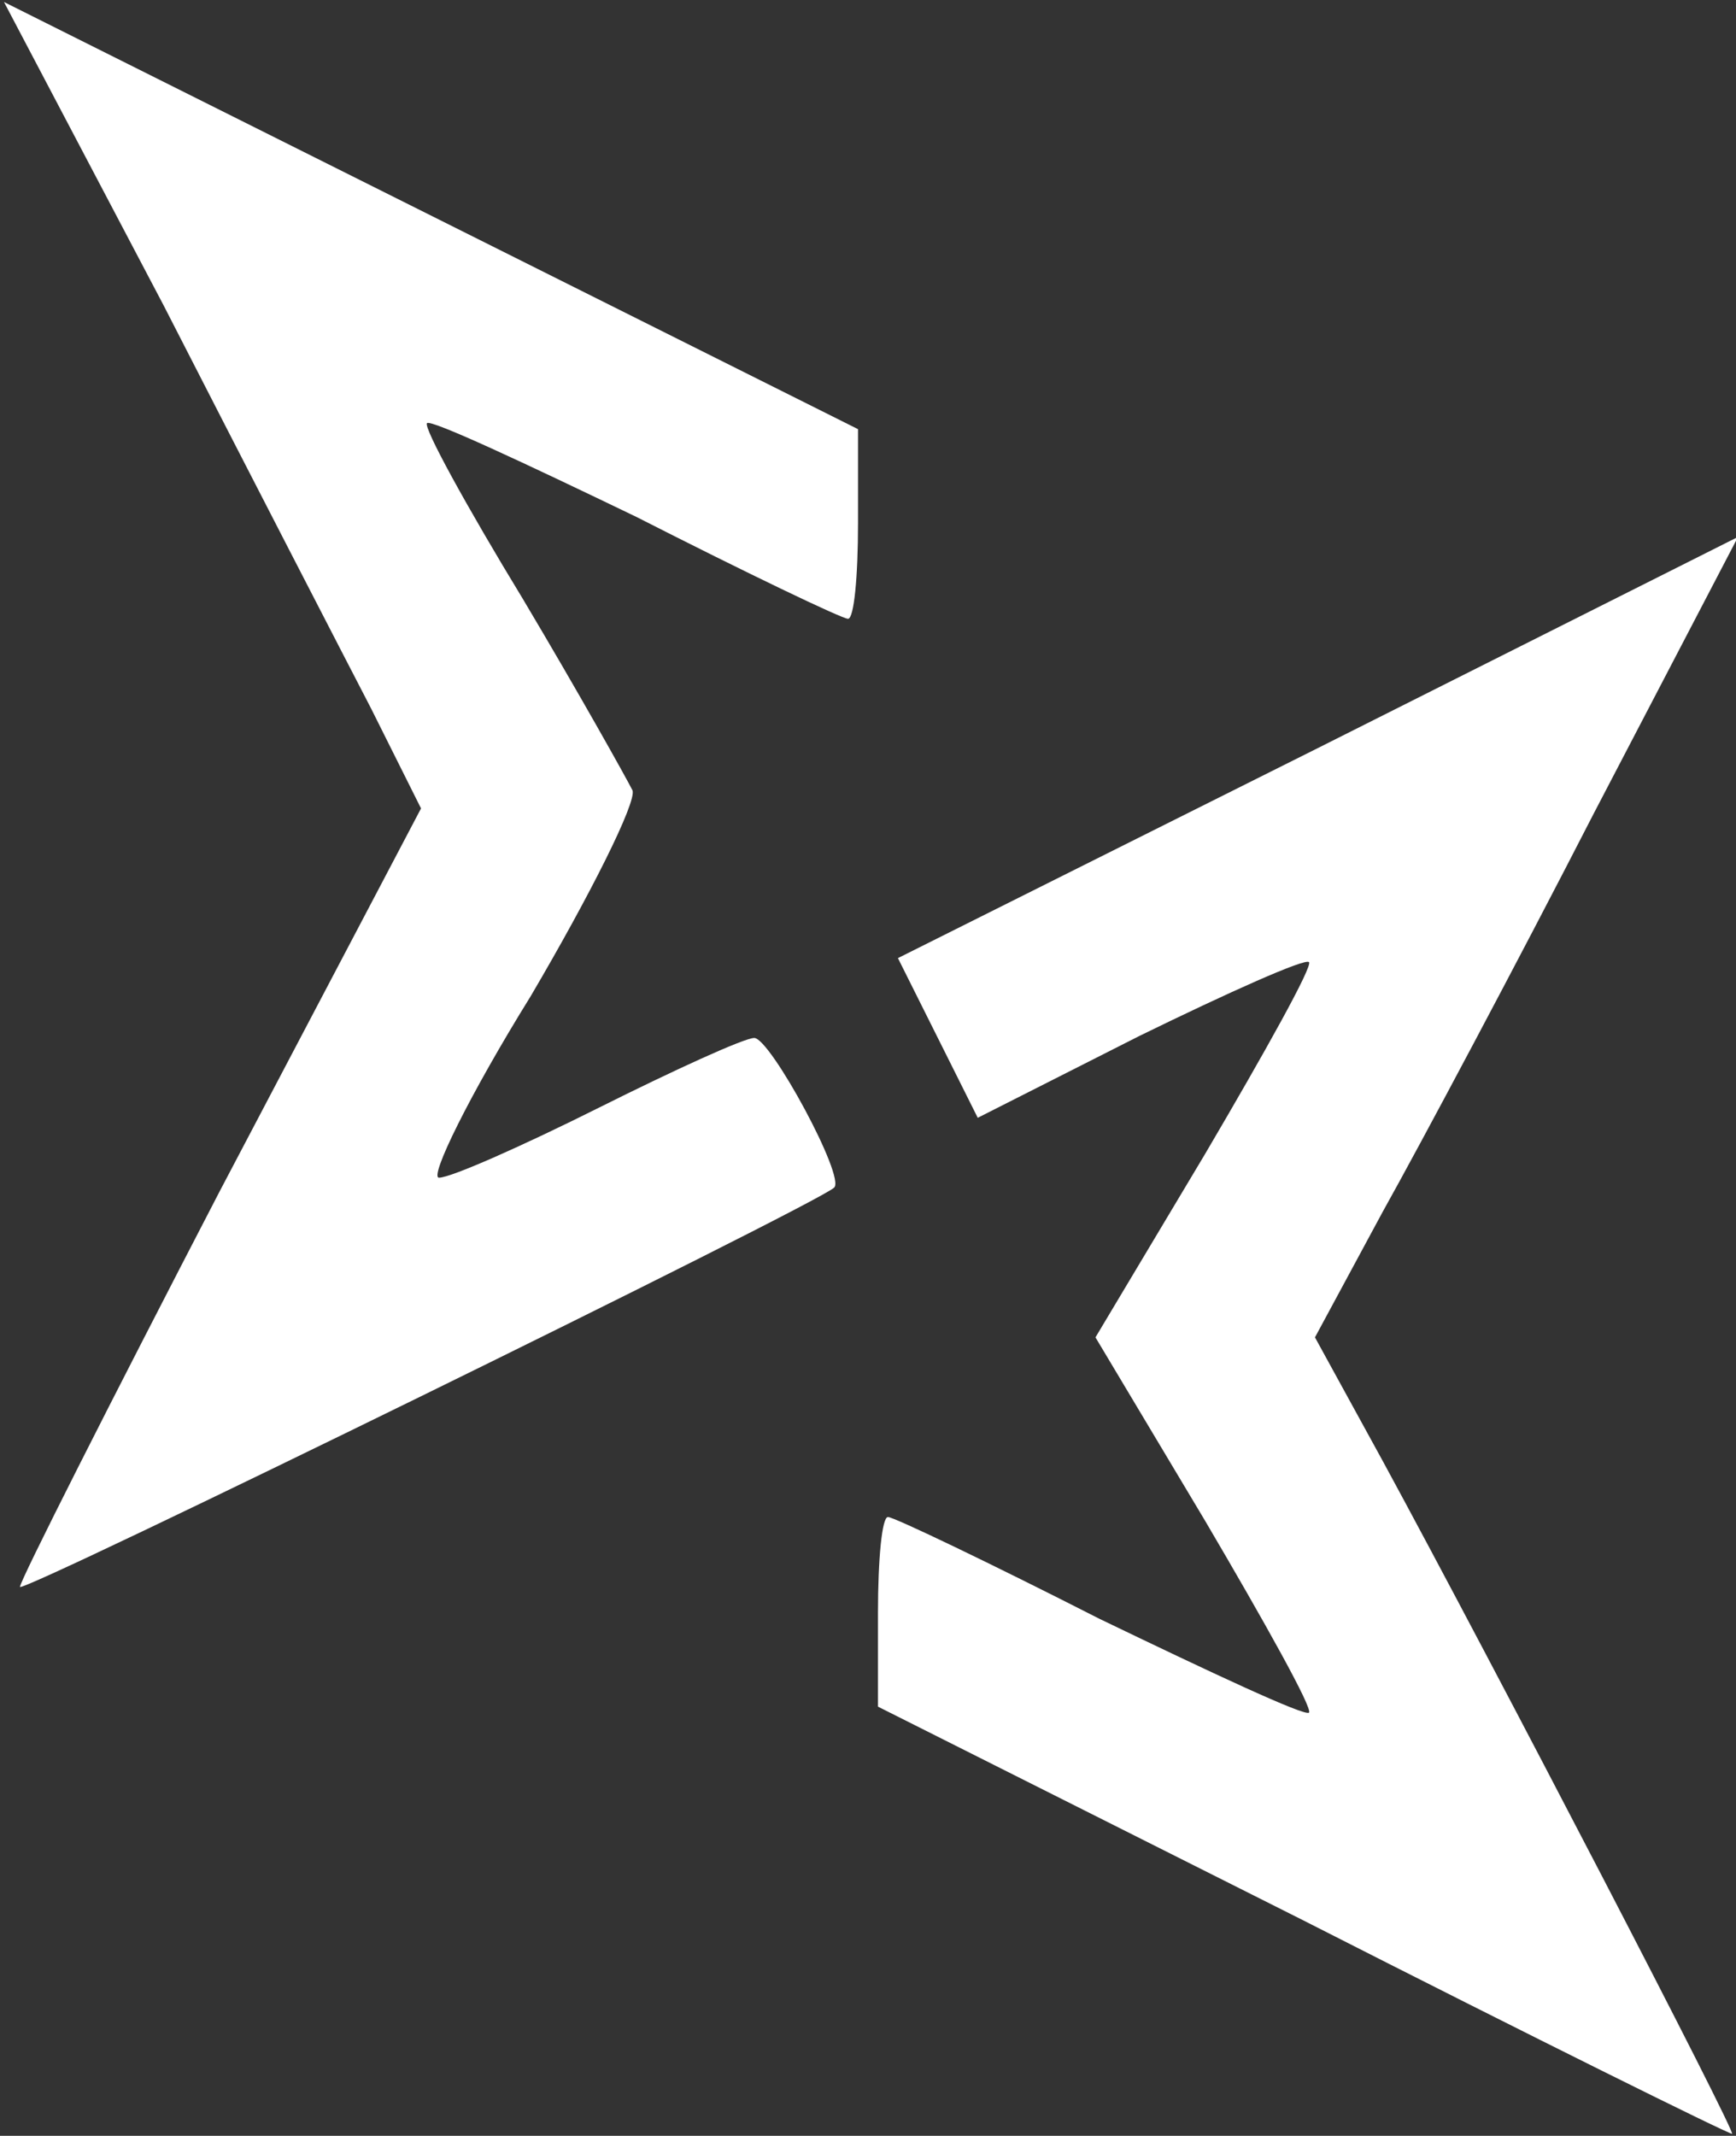 <?xml version="1.0" encoding="utf-8"?>
<!DOCTYPE svg PUBLIC "-//W3C//DTD SVG 20010904//EN" "http://www.w3.org/TR/2001/REC-SVG-20010904/DTD/svg10.dtd">
<svg version="1.0" xmlns="http://www.w3.org/2000/svg" width="87px" height="107px" viewBox="0 0 87 107" preserveAspectRatio="xMidYMid meet">
 <rect x="0" y="0" width="87" height="107" fill="#333333" stroke="none"/>
 <g fill="#ffffff">
  <path d="M65.3 96.2 l-21.3 -10.7 0 -4.7 c0 -2.7 0.2 -4.8 0.5 -4.8 0.3 0 5.1 2.3 10.6 5.1 5.6 2.7 10.3 4.9 10.5 4.7 0.2 -0.2 -2.2 -4.5 -5.2 -9.6 l-5.5 -9.2 5.5 -9.2 c3 -5.1 5.4 -9.4 5.2 -9.6 -0.2 -0.2 -4 1.5 -8.5 3.7 l-8.1 4.1 -2 -4 -2 -4 21 -10.5 21.1 -10.6 -7.2 13.8 c-3.9 7.6 -8.7 16.6 -10.6 20 l-3.4 6.3 3.4 6.2 c5.6 10.3 17.8 33.8 17.5 33.7 -0.2 0 -9.9 -4.8 -21.5 -10.7z"/>
  <path d="M1 79.5 c0 -0.3 4.5 -9.2 10 -19.8 l10.1 -19.2 -2.5 -5 c-1.4 -2.7 -6.1 -11.8 -10.4 -20.2 l-8 -15.2 21.4 10.7 21.4 10.7 0 4.7 c0 2.7 -0.2 4.8 -0.5 4.8 -0.3 0 -5.1 -2.3 -10.6 -5.1 -5.6 -2.7 -10.3 -4.9 -10.5 -4.7 -0.2 0.2 2 4.2 4.8 8.8 2.8 4.7 5.2 9 5.5 9.6 0.2 0.6 -2.1 5.2 -5.1 10.3 -3.1 5 -5.1 9.1 -4.6 9.1 0.6 0 4.2 -1.6 8 -3.5 3.8 -1.9 7.3 -3.5 7.8 -3.5 0.8 0 4.6 7 4 7.5 -1 0.9 -40.8 20.4 -40.8 20z"/>
 </g>
</svg>
